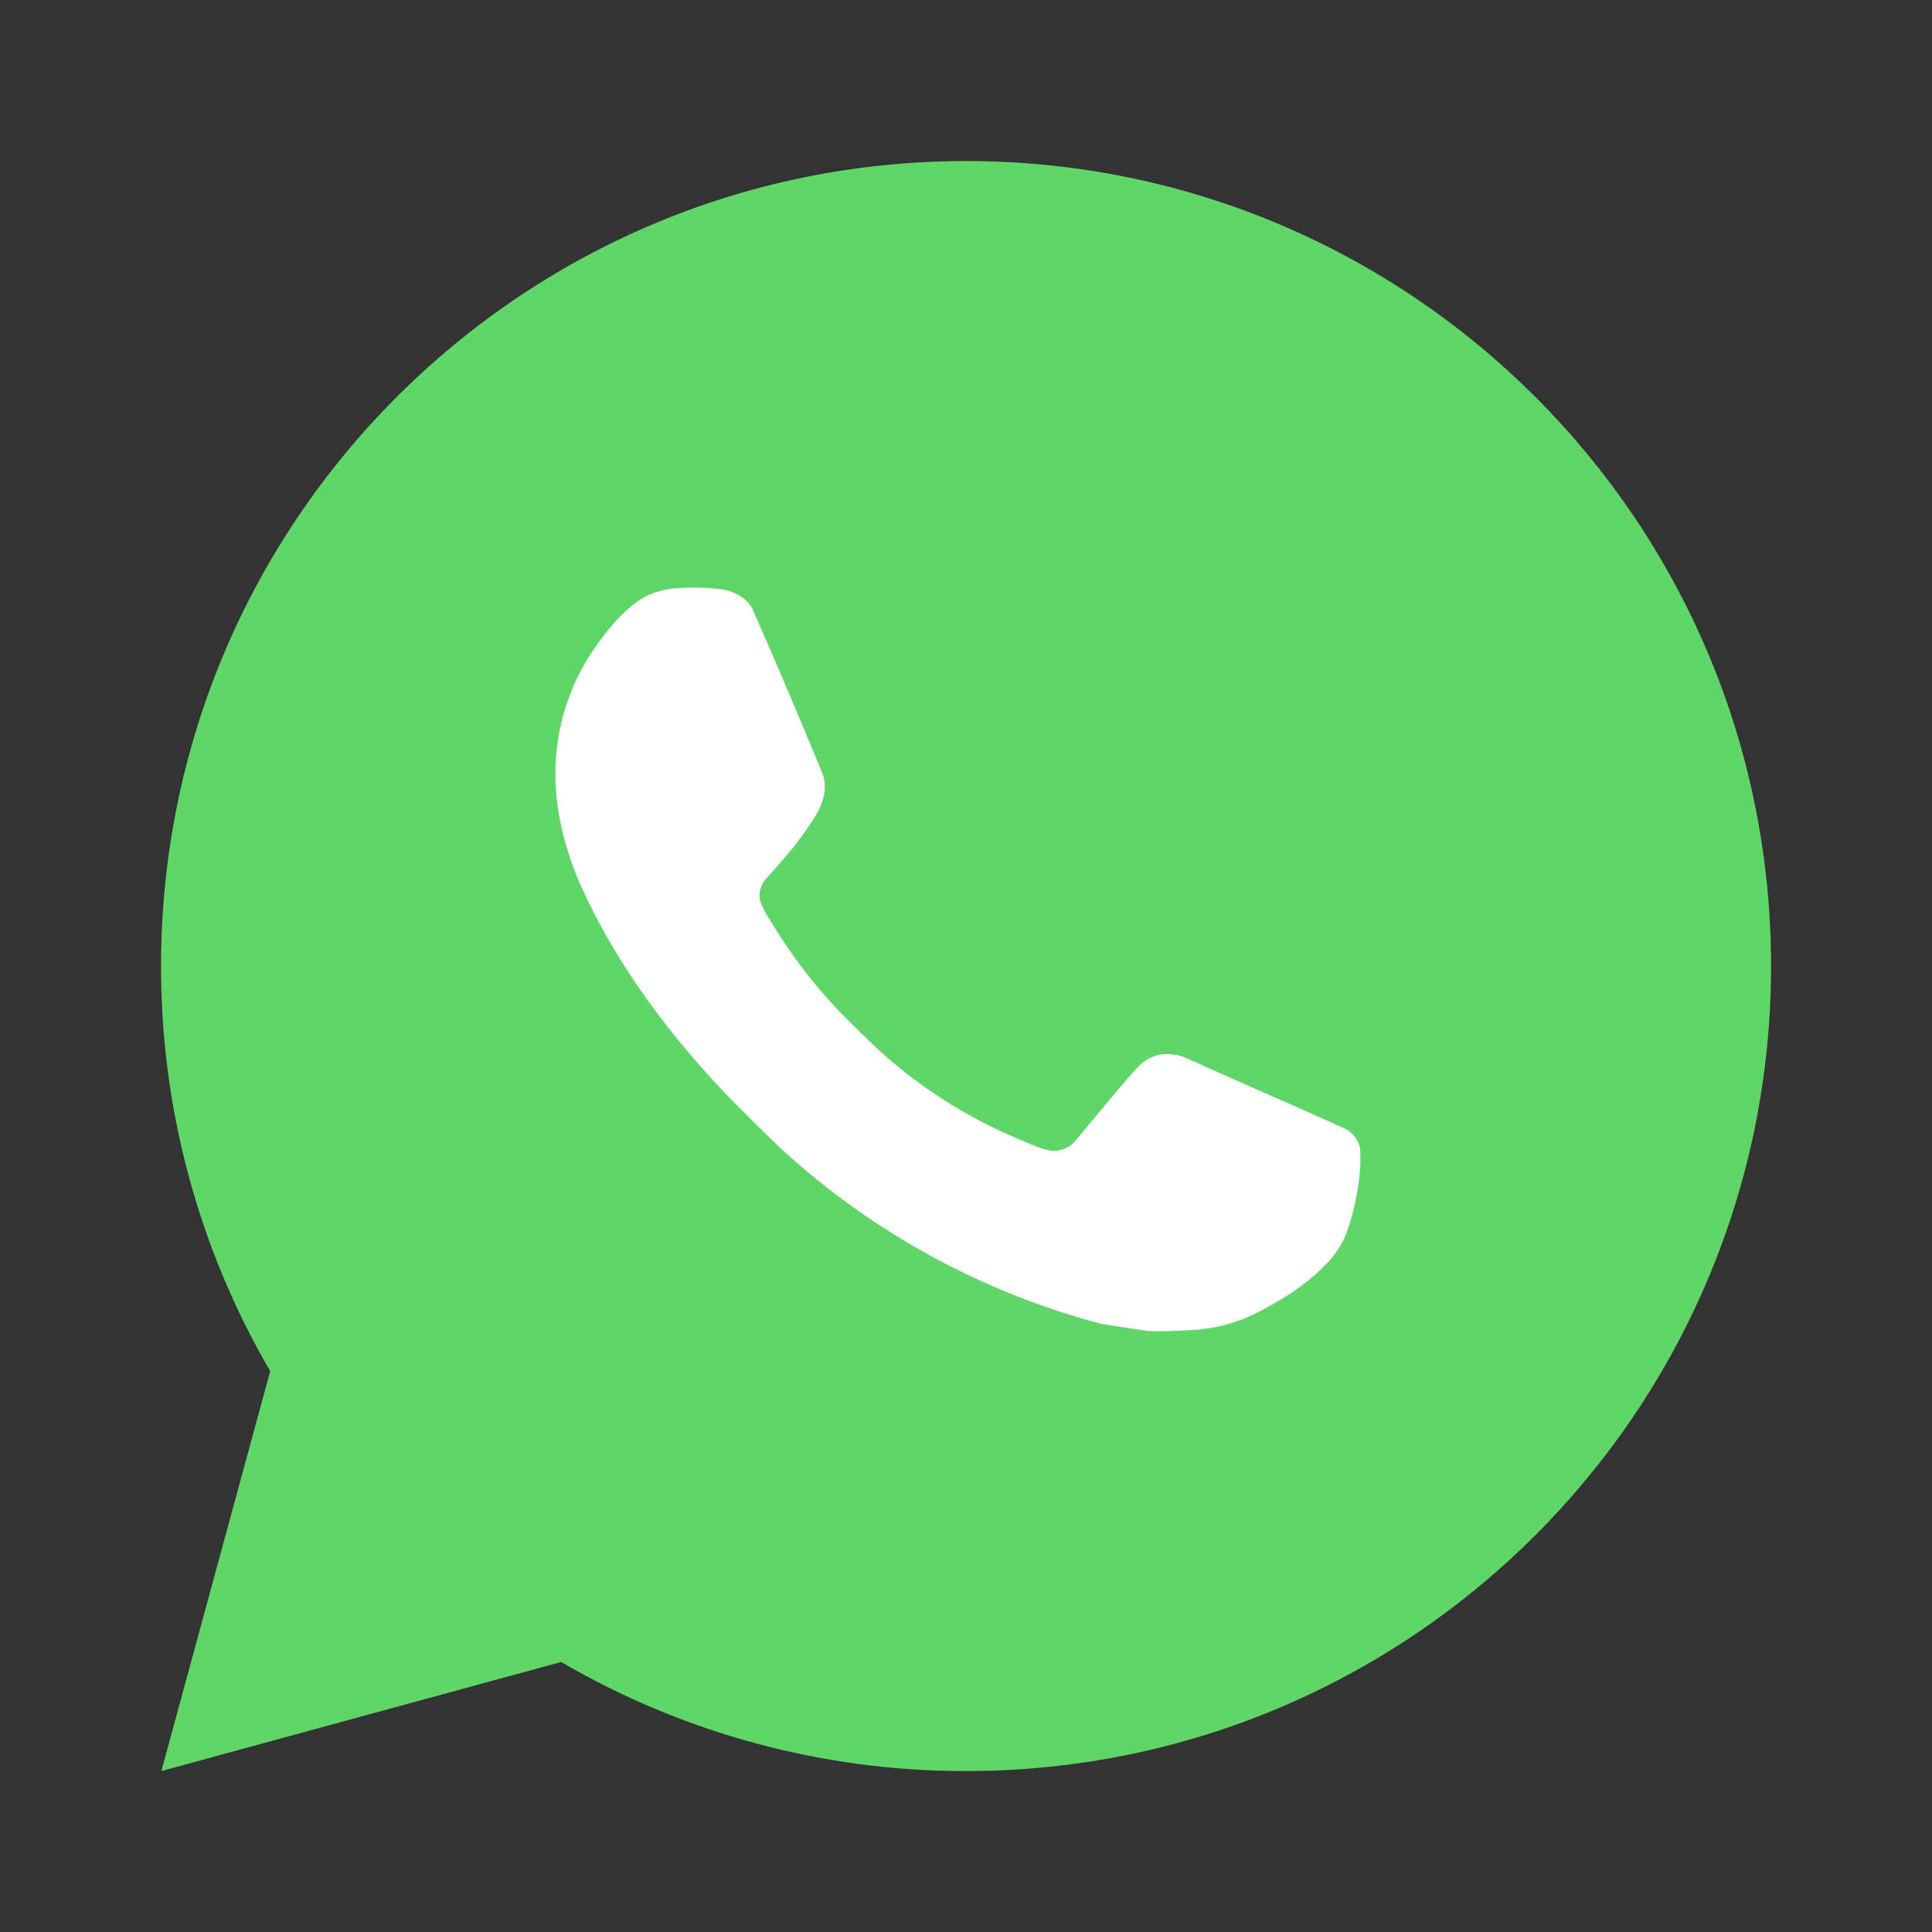 <?xml version="1.0" encoding="UTF-8"?> <svg xmlns="http://www.w3.org/2000/svg" width="50" height="50" viewBox="0 0 50 50" fill="none"><rect x="0" y="0" width="50" height="50" fill="#333333" stroke="none"/><circle cx="24.5" cy="25.5" r="14.5" fill="white"></circle><path d="M25.001 4.168C36.508 4.168 45.835 13.495 45.835 25.001C45.835 36.508 36.508 45.835 25.001 45.835C21.32 45.841 17.703 44.867 14.522 43.012L4.176 45.835L6.993 35.485C5.137 32.303 4.162 28.685 4.168 25.001C4.168 13.495 13.495 4.168 25.001 4.168ZM17.901 15.21L17.485 15.226C17.215 15.245 16.952 15.316 16.71 15.435C16.484 15.563 16.277 15.723 16.097 15.91C15.847 16.145 15.706 16.349 15.553 16.547C14.783 17.549 14.368 18.779 14.374 20.043C14.378 21.064 14.645 22.058 15.062 22.987C15.914 24.866 17.316 26.855 19.166 28.699C19.612 29.143 20.049 29.589 20.52 30.003C22.819 32.027 25.558 33.487 28.52 34.266L29.703 34.447C30.089 34.468 30.474 34.439 30.862 34.42C31.468 34.388 32.061 34.224 32.597 33.939C32.87 33.798 33.136 33.645 33.395 33.48C33.395 33.48 33.483 33.421 33.656 33.293C33.937 33.085 34.11 32.937 34.343 32.693C34.518 32.512 34.664 32.303 34.781 32.064C34.943 31.724 35.105 31.076 35.172 30.537C35.222 30.124 35.208 29.899 35.201 29.76C35.193 29.537 35.008 29.305 34.806 29.208L33.593 28.664C33.593 28.664 31.78 27.874 30.672 27.37C30.556 27.32 30.432 27.291 30.305 27.285C30.163 27.27 30.019 27.286 29.883 27.331C29.747 27.377 29.623 27.451 29.518 27.549C29.508 27.545 29.368 27.664 27.862 29.489C27.775 29.605 27.656 29.693 27.52 29.741C27.383 29.789 27.235 29.796 27.095 29.76C26.959 29.723 26.826 29.677 26.697 29.622C26.439 29.514 26.349 29.472 26.172 29.397C24.976 28.876 23.869 28.171 22.891 27.308C22.628 27.078 22.385 26.828 22.135 26.587C21.315 25.802 20.601 24.914 20.01 23.945L19.887 23.747C19.8 23.613 19.729 23.47 19.674 23.32C19.595 23.014 19.801 22.768 19.801 22.768C19.801 22.768 20.308 22.214 20.543 21.914C20.772 21.622 20.966 21.339 21.091 21.137C21.337 20.741 21.414 20.335 21.285 20.02C20.701 18.595 20.099 17.178 19.476 15.768C19.353 15.489 18.989 15.289 18.658 15.249C18.545 15.235 18.433 15.224 18.32 15.216C18.04 15.2 17.76 15.203 17.48 15.224L17.901 15.21Z" fill="#60D568"></path></svg> 